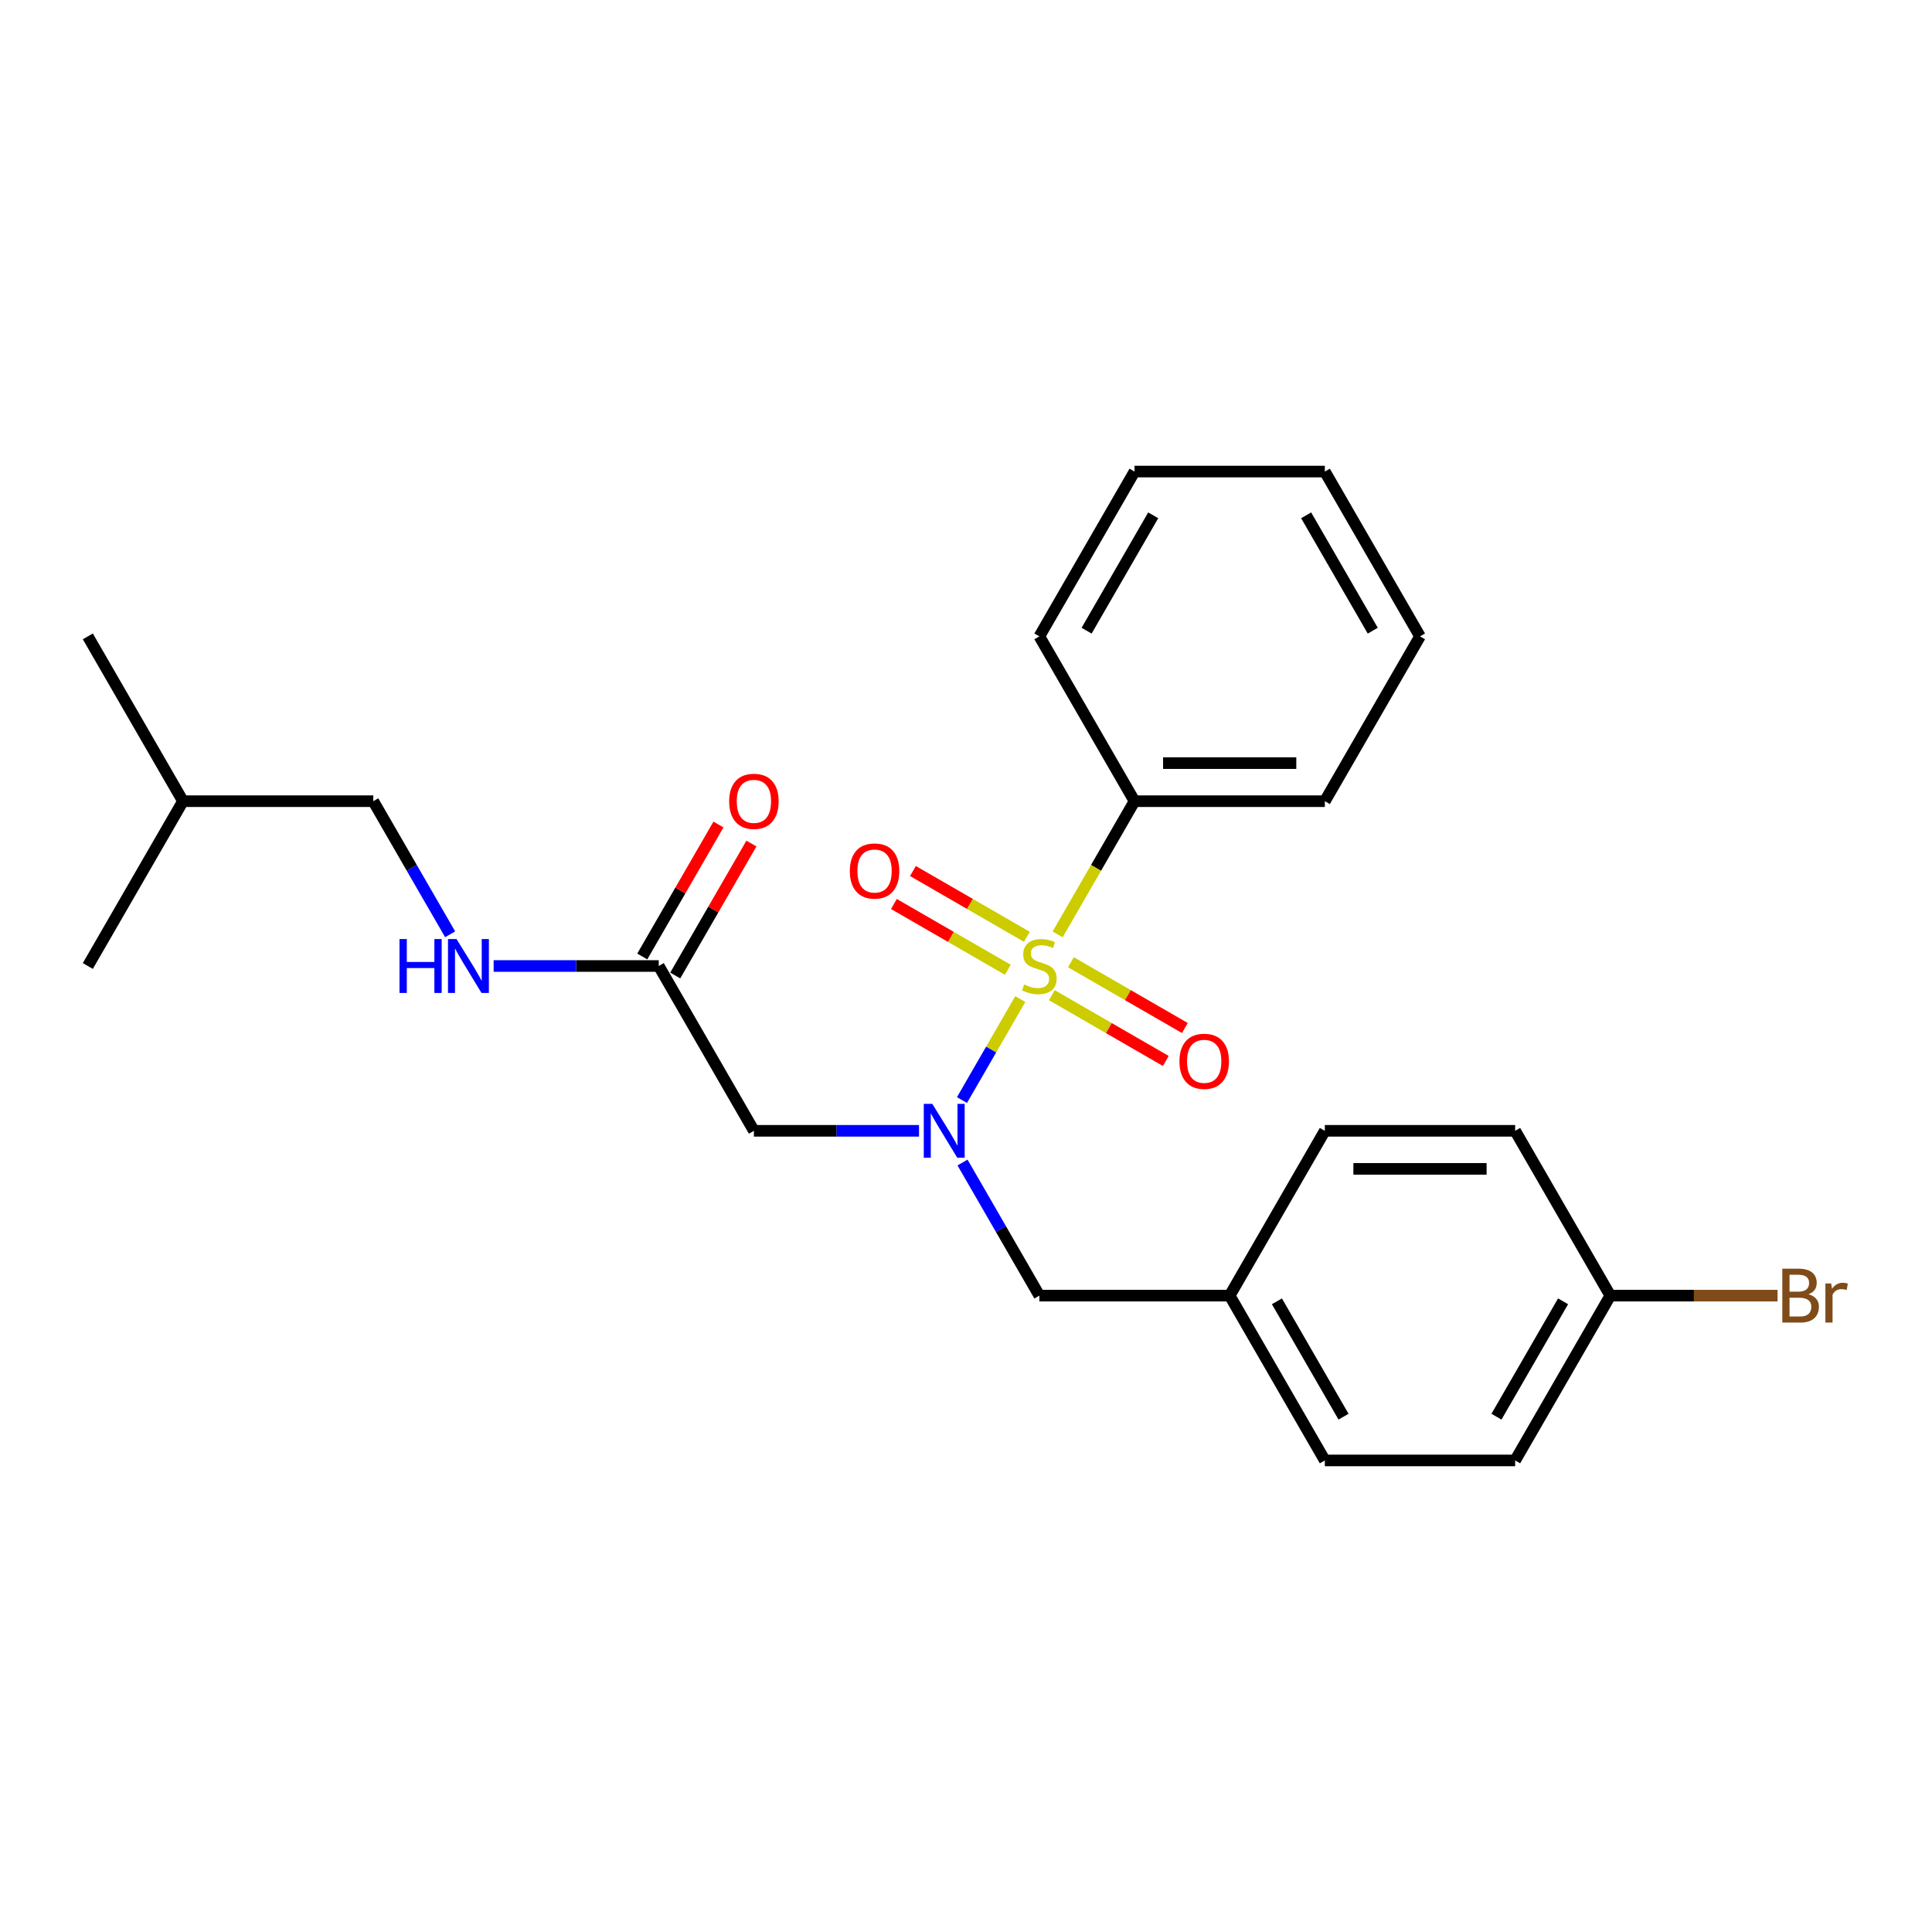 <?xml version='1.0' encoding='iso-8859-1'?>
<svg version='1.1' baseProfile='full'
              xmlns='http://www.w3.org/2000/svg'
                      xmlns:rdkit='http://www.rdkit.org/xml'
                      xmlns:xlink='http://www.w3.org/1999/xlink'
                  xml:space='preserve'
width='1000px' height='1000px' viewBox='0 0 1000 1000'>
<!-- END OF HEADER -->
<rect style='opacity:1.0;fill:#FFFFFF;stroke:none' width='1000' height='1000' x='0' y='0'> </rect>
<path class='bond-0' d='M 528.093,517.12 L 513.004,543.255' style='fill:none;fill-rule:evenodd;stroke:#CCCC00;stroke-width:6px;stroke-linecap:butt;stroke-linejoin:miter;stroke-opacity:1' />
<path class='bond-0' d='M 513.004,543.255 L 497.914,569.391' style='fill:none;fill-rule:evenodd;stroke:#0000FF;stroke-width:6px;stroke-linecap:butt;stroke-linejoin:miter;stroke-opacity:1' />
<path class='bond-3' d='M 544.459,515.116 L 573.94,532.137' style='fill:none;fill-rule:evenodd;stroke:#CCCC00;stroke-width:6px;stroke-linecap:butt;stroke-linejoin:miter;stroke-opacity:1' />
<path class='bond-3' d='M 573.94,532.137 L 603.421,549.158' style='fill:none;fill-rule:evenodd;stroke:#FF0000;stroke-width:6px;stroke-linecap:butt;stroke-linejoin:miter;stroke-opacity:1' />
<path class='bond-3' d='M 554.309,498.055 L 583.79,515.076' style='fill:none;fill-rule:evenodd;stroke:#CCCC00;stroke-width:6px;stroke-linecap:butt;stroke-linejoin:miter;stroke-opacity:1' />
<path class='bond-3' d='M 583.79,515.076 L 613.271,532.097' style='fill:none;fill-rule:evenodd;stroke:#FF0000;stroke-width:6px;stroke-linecap:butt;stroke-linejoin:miter;stroke-opacity:1' />
<path class='bond-4' d='M 531.496,484.884 L 502.015,467.863' style='fill:none;fill-rule:evenodd;stroke:#CCCC00;stroke-width:6px;stroke-linecap:butt;stroke-linejoin:miter;stroke-opacity:1' />
<path class='bond-4' d='M 502.015,467.863 L 472.534,450.842' style='fill:none;fill-rule:evenodd;stroke:#FF0000;stroke-width:6px;stroke-linecap:butt;stroke-linejoin:miter;stroke-opacity:1' />
<path class='bond-4' d='M 521.645,501.945 L 492.164,484.924' style='fill:none;fill-rule:evenodd;stroke:#CCCC00;stroke-width:6px;stroke-linecap:butt;stroke-linejoin:miter;stroke-opacity:1' />
<path class='bond-4' d='M 492.164,484.924 L 462.683,467.903' style='fill:none;fill-rule:evenodd;stroke:#FF0000;stroke-width:6px;stroke-linecap:butt;stroke-linejoin:miter;stroke-opacity:1' />
<path class='bond-5' d='M 547.429,483.629 L 567.329,449.161' style='fill:none;fill-rule:evenodd;stroke:#CCCC00;stroke-width:6px;stroke-linecap:butt;stroke-linejoin:miter;stroke-opacity:1' />
<path class='bond-5' d='M 567.329,449.161 L 587.229,414.693' style='fill:none;fill-rule:evenodd;stroke:#000000;stroke-width:6px;stroke-linecap:butt;stroke-linejoin:miter;stroke-opacity:1' />
<path class='bond-1' d='M 475.683,585.307 L 432.952,585.307' style='fill:none;fill-rule:evenodd;stroke:#0000FF;stroke-width:6px;stroke-linecap:butt;stroke-linejoin:miter;stroke-opacity:1' />
<path class='bond-1' d='M 432.952,585.307 L 390.22,585.307' style='fill:none;fill-rule:evenodd;stroke:#000000;stroke-width:6px;stroke-linecap:butt;stroke-linejoin:miter;stroke-opacity:1' />
<path class='bond-6' d='M 498.2,601.718 L 518.088,636.167' style='fill:none;fill-rule:evenodd;stroke:#0000FF;stroke-width:6px;stroke-linecap:butt;stroke-linejoin:miter;stroke-opacity:1' />
<path class='bond-6' d='M 518.088,636.167 L 537.977,670.615' style='fill:none;fill-rule:evenodd;stroke:#000000;stroke-width:6px;stroke-linecap:butt;stroke-linejoin:miter;stroke-opacity:1' />
<path class='bond-2' d='M 390.22,585.307 L 340.968,500' style='fill:none;fill-rule:evenodd;stroke:#000000;stroke-width:6px;stroke-linecap:butt;stroke-linejoin:miter;stroke-opacity:1' />
<path class='bond-7' d='M 340.968,500 L 298.237,500' style='fill:none;fill-rule:evenodd;stroke:#000000;stroke-width:6px;stroke-linecap:butt;stroke-linejoin:miter;stroke-opacity:1' />
<path class='bond-7' d='M 298.237,500 L 255.506,500' style='fill:none;fill-rule:evenodd;stroke:#0000FF;stroke-width:6px;stroke-linecap:butt;stroke-linejoin:miter;stroke-opacity:1' />
<path class='bond-8' d='M 349.499,504.925 L 369.217,470.772' style='fill:none;fill-rule:evenodd;stroke:#000000;stroke-width:6px;stroke-linecap:butt;stroke-linejoin:miter;stroke-opacity:1' />
<path class='bond-8' d='M 369.217,470.772 L 388.935,436.62' style='fill:none;fill-rule:evenodd;stroke:#FF0000;stroke-width:6px;stroke-linecap:butt;stroke-linejoin:miter;stroke-opacity:1' />
<path class='bond-8' d='M 332.437,495.075 L 352.156,460.922' style='fill:none;fill-rule:evenodd;stroke:#000000;stroke-width:6px;stroke-linecap:butt;stroke-linejoin:miter;stroke-opacity:1' />
<path class='bond-8' d='M 352.156,460.922 L 371.874,426.769' style='fill:none;fill-rule:evenodd;stroke:#FF0000;stroke-width:6px;stroke-linecap:butt;stroke-linejoin:miter;stroke-opacity:1' />
<path class='bond-17' d='M 587.229,414.693 L 685.734,414.693' style='fill:none;fill-rule:evenodd;stroke:#000000;stroke-width:6px;stroke-linecap:butt;stroke-linejoin:miter;stroke-opacity:1' />
<path class='bond-17' d='M 602.005,394.992 L 670.958,394.992' style='fill:none;fill-rule:evenodd;stroke:#000000;stroke-width:6px;stroke-linecap:butt;stroke-linejoin:miter;stroke-opacity:1' />
<path class='bond-18' d='M 587.229,414.693 L 537.977,329.385' style='fill:none;fill-rule:evenodd;stroke:#000000;stroke-width:6px;stroke-linecap:butt;stroke-linejoin:miter;stroke-opacity:1' />
<path class='bond-9' d='M 537.977,670.615 L 636.482,670.615' style='fill:none;fill-rule:evenodd;stroke:#000000;stroke-width:6px;stroke-linecap:butt;stroke-linejoin:miter;stroke-opacity:1' />
<path class='bond-11' d='M 232.989,483.589 L 213.1,449.141' style='fill:none;fill-rule:evenodd;stroke:#0000FF;stroke-width:6px;stroke-linecap:butt;stroke-linejoin:miter;stroke-opacity:1' />
<path class='bond-11' d='M 213.1,449.141 L 193.211,414.693' style='fill:none;fill-rule:evenodd;stroke:#000000;stroke-width:6px;stroke-linecap:butt;stroke-linejoin:miter;stroke-opacity:1' />
<path class='bond-13' d='M 636.482,670.615 L 685.734,585.307' style='fill:none;fill-rule:evenodd;stroke:#000000;stroke-width:6px;stroke-linecap:butt;stroke-linejoin:miter;stroke-opacity:1' />
<path class='bond-14' d='M 636.482,670.615 L 685.734,755.922' style='fill:none;fill-rule:evenodd;stroke:#000000;stroke-width:6px;stroke-linecap:butt;stroke-linejoin:miter;stroke-opacity:1' />
<path class='bond-14' d='M 660.931,673.561 L 695.408,733.276' style='fill:none;fill-rule:evenodd;stroke:#000000;stroke-width:6px;stroke-linecap:butt;stroke-linejoin:miter;stroke-opacity:1' />
<path class='bond-10' d='M 833.491,670.615 L 784.239,755.922' style='fill:none;fill-rule:evenodd;stroke:#000000;stroke-width:6px;stroke-linecap:butt;stroke-linejoin:miter;stroke-opacity:1' />
<path class='bond-10' d='M 809.042,673.561 L 774.565,733.276' style='fill:none;fill-rule:evenodd;stroke:#000000;stroke-width:6px;stroke-linecap:butt;stroke-linejoin:miter;stroke-opacity:1' />
<path class='bond-12' d='M 833.491,670.615 L 876.774,670.615' style='fill:none;fill-rule:evenodd;stroke:#000000;stroke-width:6px;stroke-linecap:butt;stroke-linejoin:miter;stroke-opacity:1' />
<path class='bond-12' d='M 876.774,670.615 L 920.057,670.615' style='fill:none;fill-rule:evenodd;stroke:#7F4C19;stroke-width:6px;stroke-linecap:butt;stroke-linejoin:miter;stroke-opacity:1' />
<path class='bond-26' d='M 833.491,670.615 L 784.239,585.307' style='fill:none;fill-rule:evenodd;stroke:#000000;stroke-width:6px;stroke-linecap:butt;stroke-linejoin:miter;stroke-opacity:1' />
<path class='bond-19' d='M 193.211,414.693 L 94.707,414.693' style='fill:none;fill-rule:evenodd;stroke:#000000;stroke-width:6px;stroke-linecap:butt;stroke-linejoin:miter;stroke-opacity:1' />
<path class='bond-16' d='M 685.734,585.307 L 784.239,585.307' style='fill:none;fill-rule:evenodd;stroke:#000000;stroke-width:6px;stroke-linecap:butt;stroke-linejoin:miter;stroke-opacity:1' />
<path class='bond-16' d='M 700.51,605.008 L 769.463,605.008' style='fill:none;fill-rule:evenodd;stroke:#000000;stroke-width:6px;stroke-linecap:butt;stroke-linejoin:miter;stroke-opacity:1' />
<path class='bond-15' d='M 685.734,755.922 L 784.239,755.922' style='fill:none;fill-rule:evenodd;stroke:#000000;stroke-width:6px;stroke-linecap:butt;stroke-linejoin:miter;stroke-opacity:1' />
<path class='bond-22' d='M 685.734,414.693 L 734.986,329.385' style='fill:none;fill-rule:evenodd;stroke:#000000;stroke-width:6px;stroke-linecap:butt;stroke-linejoin:miter;stroke-opacity:1' />
<path class='bond-23' d='M 537.977,329.385 L 587.229,244.078' style='fill:none;fill-rule:evenodd;stroke:#000000;stroke-width:6px;stroke-linecap:butt;stroke-linejoin:miter;stroke-opacity:1' />
<path class='bond-23' d='M 562.427,326.439 L 596.903,266.724' style='fill:none;fill-rule:evenodd;stroke:#000000;stroke-width:6px;stroke-linecap:butt;stroke-linejoin:miter;stroke-opacity:1' />
<path class='bond-20' d='M 94.707,414.693 L 45.455,329.385' style='fill:none;fill-rule:evenodd;stroke:#000000;stroke-width:6px;stroke-linecap:butt;stroke-linejoin:miter;stroke-opacity:1' />
<path class='bond-21' d='M 94.707,414.693 L 45.455,500' style='fill:none;fill-rule:evenodd;stroke:#000000;stroke-width:6px;stroke-linecap:butt;stroke-linejoin:miter;stroke-opacity:1' />
<path class='bond-25' d='M 734.986,329.385 L 685.734,244.078' style='fill:none;fill-rule:evenodd;stroke:#000000;stroke-width:6px;stroke-linecap:butt;stroke-linejoin:miter;stroke-opacity:1' />
<path class='bond-25' d='M 710.537,326.439 L 676.06,266.724' style='fill:none;fill-rule:evenodd;stroke:#000000;stroke-width:6px;stroke-linecap:butt;stroke-linejoin:miter;stroke-opacity:1' />
<path class='bond-24' d='M 587.229,244.078 L 685.734,244.078' style='fill:none;fill-rule:evenodd;stroke:#000000;stroke-width:6px;stroke-linecap:butt;stroke-linejoin:miter;stroke-opacity:1' />
<path  class='atom-0' d='M 530.097 509.575
Q 530.412 509.693, 531.712 510.244
Q 533.013 510.796, 534.431 511.151
Q 535.889 511.466, 537.307 511.466
Q 539.947 511.466, 541.484 510.205
Q 543.021 508.905, 543.021 506.659
Q 543.021 505.122, 542.233 504.177
Q 541.484 503.231, 540.302 502.719
Q 539.12 502.207, 537.15 501.615
Q 534.667 500.867, 533.17 500.158
Q 531.712 499.448, 530.648 497.951
Q 529.624 496.454, 529.624 493.932
Q 529.624 490.425, 531.988 488.258
Q 534.392 486.091, 539.12 486.091
Q 542.351 486.091, 546.015 487.628
L 545.109 490.662
Q 541.76 489.283, 539.238 489.283
Q 536.519 489.283, 535.022 490.425
Q 533.525 491.529, 533.564 493.459
Q 533.564 494.957, 534.313 495.863
Q 535.101 496.769, 536.204 497.281
Q 537.347 497.793, 539.238 498.385
Q 541.76 499.173, 543.257 499.961
Q 544.754 500.749, 545.818 502.364
Q 546.921 503.94, 546.921 506.659
Q 546.921 510.52, 544.321 512.609
Q 541.76 514.657, 537.465 514.657
Q 534.983 514.657, 533.091 514.106
Q 531.24 513.594, 529.033 512.687
L 530.097 509.575
' fill='#CCCC00'/>
<path  class='atom-1' d='M 482.559 571.359
L 491.7 586.135
Q 492.606 587.593, 494.064 590.233
Q 495.522 592.873, 495.601 593.03
L 495.601 571.359
L 499.304 571.359
L 499.304 599.256
L 495.482 599.256
L 485.671 583.101
Q 484.529 581.21, 483.307 579.043
Q 482.125 576.875, 481.771 576.206
L 481.771 599.256
L 478.146 599.256
L 478.146 571.359
L 482.559 571.359
' fill='#0000FF'/>
<path  class='atom-4' d='M 610.479 549.331
Q 610.479 542.633, 613.789 538.89
Q 617.099 535.146, 623.285 535.146
Q 629.471 535.146, 632.78 538.89
Q 636.09 542.633, 636.09 549.331
Q 636.09 556.108, 632.741 559.97
Q 629.392 563.792, 623.285 563.792
Q 617.138 563.792, 613.789 559.97
Q 610.479 556.148, 610.479 549.331
M 623.285 560.639
Q 627.54 560.639, 629.825 557.802
Q 632.15 554.926, 632.15 549.331
Q 632.15 543.854, 629.825 541.096
Q 627.54 538.299, 623.285 538.299
Q 619.029 538.299, 616.705 541.057
Q 614.419 543.815, 614.419 549.331
Q 614.419 554.966, 616.705 557.802
Q 619.029 560.639, 623.285 560.639
' fill='#FF0000'/>
<path  class='atom-5' d='M 439.864 450.827
Q 439.864 444.128, 443.174 440.385
Q 446.484 436.642, 452.67 436.642
Q 458.856 436.642, 462.166 440.385
Q 465.475 444.128, 465.475 450.827
Q 465.475 457.604, 462.126 461.465
Q 458.777 465.287, 452.67 465.287
Q 446.523 465.287, 443.174 461.465
Q 439.864 457.643, 439.864 450.827
M 452.67 462.135
Q 456.925 462.135, 459.21 459.298
Q 461.535 456.422, 461.535 450.827
Q 461.535 445.35, 459.21 442.592
Q 456.925 439.794, 452.67 439.794
Q 448.414 439.794, 446.09 442.552
Q 443.804 445.31, 443.804 450.827
Q 443.804 456.461, 446.09 459.298
Q 448.414 462.135, 452.67 462.135
' fill='#FF0000'/>
<path  class='atom-8' d='M 206.785 486.052
L 210.568 486.052
L 210.568 497.912
L 224.831 497.912
L 224.831 486.052
L 228.614 486.052
L 228.614 513.948
L 224.831 513.948
L 224.831 501.064
L 210.568 501.064
L 210.568 513.948
L 206.785 513.948
L 206.785 486.052
' fill='#0000FF'/>
<path  class='atom-8' d='M 236.297 486.052
L 245.438 500.827
Q 246.345 502.285, 247.803 504.925
Q 249.26 507.565, 249.339 507.723
L 249.339 486.052
L 253.043 486.052
L 253.043 513.948
L 249.221 513.948
L 239.41 497.793
Q 238.267 495.902, 237.046 493.735
Q 235.864 491.568, 235.509 490.898
L 235.509 513.948
L 231.884 513.948
L 231.884 486.052
L 236.297 486.052
' fill='#0000FF'/>
<path  class='atom-9' d='M 377.415 414.771
Q 377.415 408.073, 380.725 404.33
Q 384.034 400.587, 390.22 400.587
Q 396.407 400.587, 399.716 404.33
Q 403.026 408.073, 403.026 414.771
Q 403.026 421.548, 399.677 425.41
Q 396.328 429.232, 390.22 429.232
Q 384.074 429.232, 380.725 425.41
Q 377.415 421.588, 377.415 414.771
M 390.22 426.08
Q 394.476 426.08, 396.761 423.243
Q 399.086 420.366, 399.086 414.771
Q 399.086 409.295, 396.761 406.536
Q 394.476 403.739, 390.22 403.739
Q 385.965 403.739, 383.64 406.497
Q 381.355 409.255, 381.355 414.771
Q 381.355 420.406, 383.64 423.243
Q 385.965 426.08, 390.22 426.08
' fill='#FF0000'/>
<path  class='atom-13' d='M 936.073 669.906
Q 938.753 670.654, 940.092 672.309
Q 941.472 673.925, 941.472 676.328
Q 941.472 680.19, 938.989 682.396
Q 936.546 684.563, 931.897 684.563
L 922.519 684.563
L 922.519 656.667
L 930.754 656.667
Q 935.522 656.667, 937.925 658.597
Q 940.329 660.528, 940.329 664.074
Q 940.329 668.29, 936.073 669.906
M 926.262 659.819
L 926.262 668.566
L 930.754 668.566
Q 933.512 668.566, 934.931 667.463
Q 936.389 666.32, 936.389 664.074
Q 936.389 659.819, 930.754 659.819
L 926.262 659.819
M 931.897 681.411
Q 934.616 681.411, 936.073 680.111
Q 937.531 678.81, 937.531 676.328
Q 937.531 674.043, 935.916 672.9
Q 934.34 671.718, 931.306 671.718
L 926.262 671.718
L 926.262 681.411
L 931.897 681.411
' fill='#7F4C19'/>
<path  class='atom-13' d='M 947.815 664.311
L 948.249 667.108
Q 950.376 663.956, 953.844 663.956
Q 954.947 663.956, 956.444 664.35
L 955.853 667.66
Q 954.159 667.266, 953.213 667.266
Q 951.558 667.266, 950.455 667.936
Q 949.391 668.566, 948.524 670.103
L 948.524 684.563
L 944.821 684.563
L 944.821 664.311
L 947.815 664.311
' fill='#7F4C19'/>
</svg>
